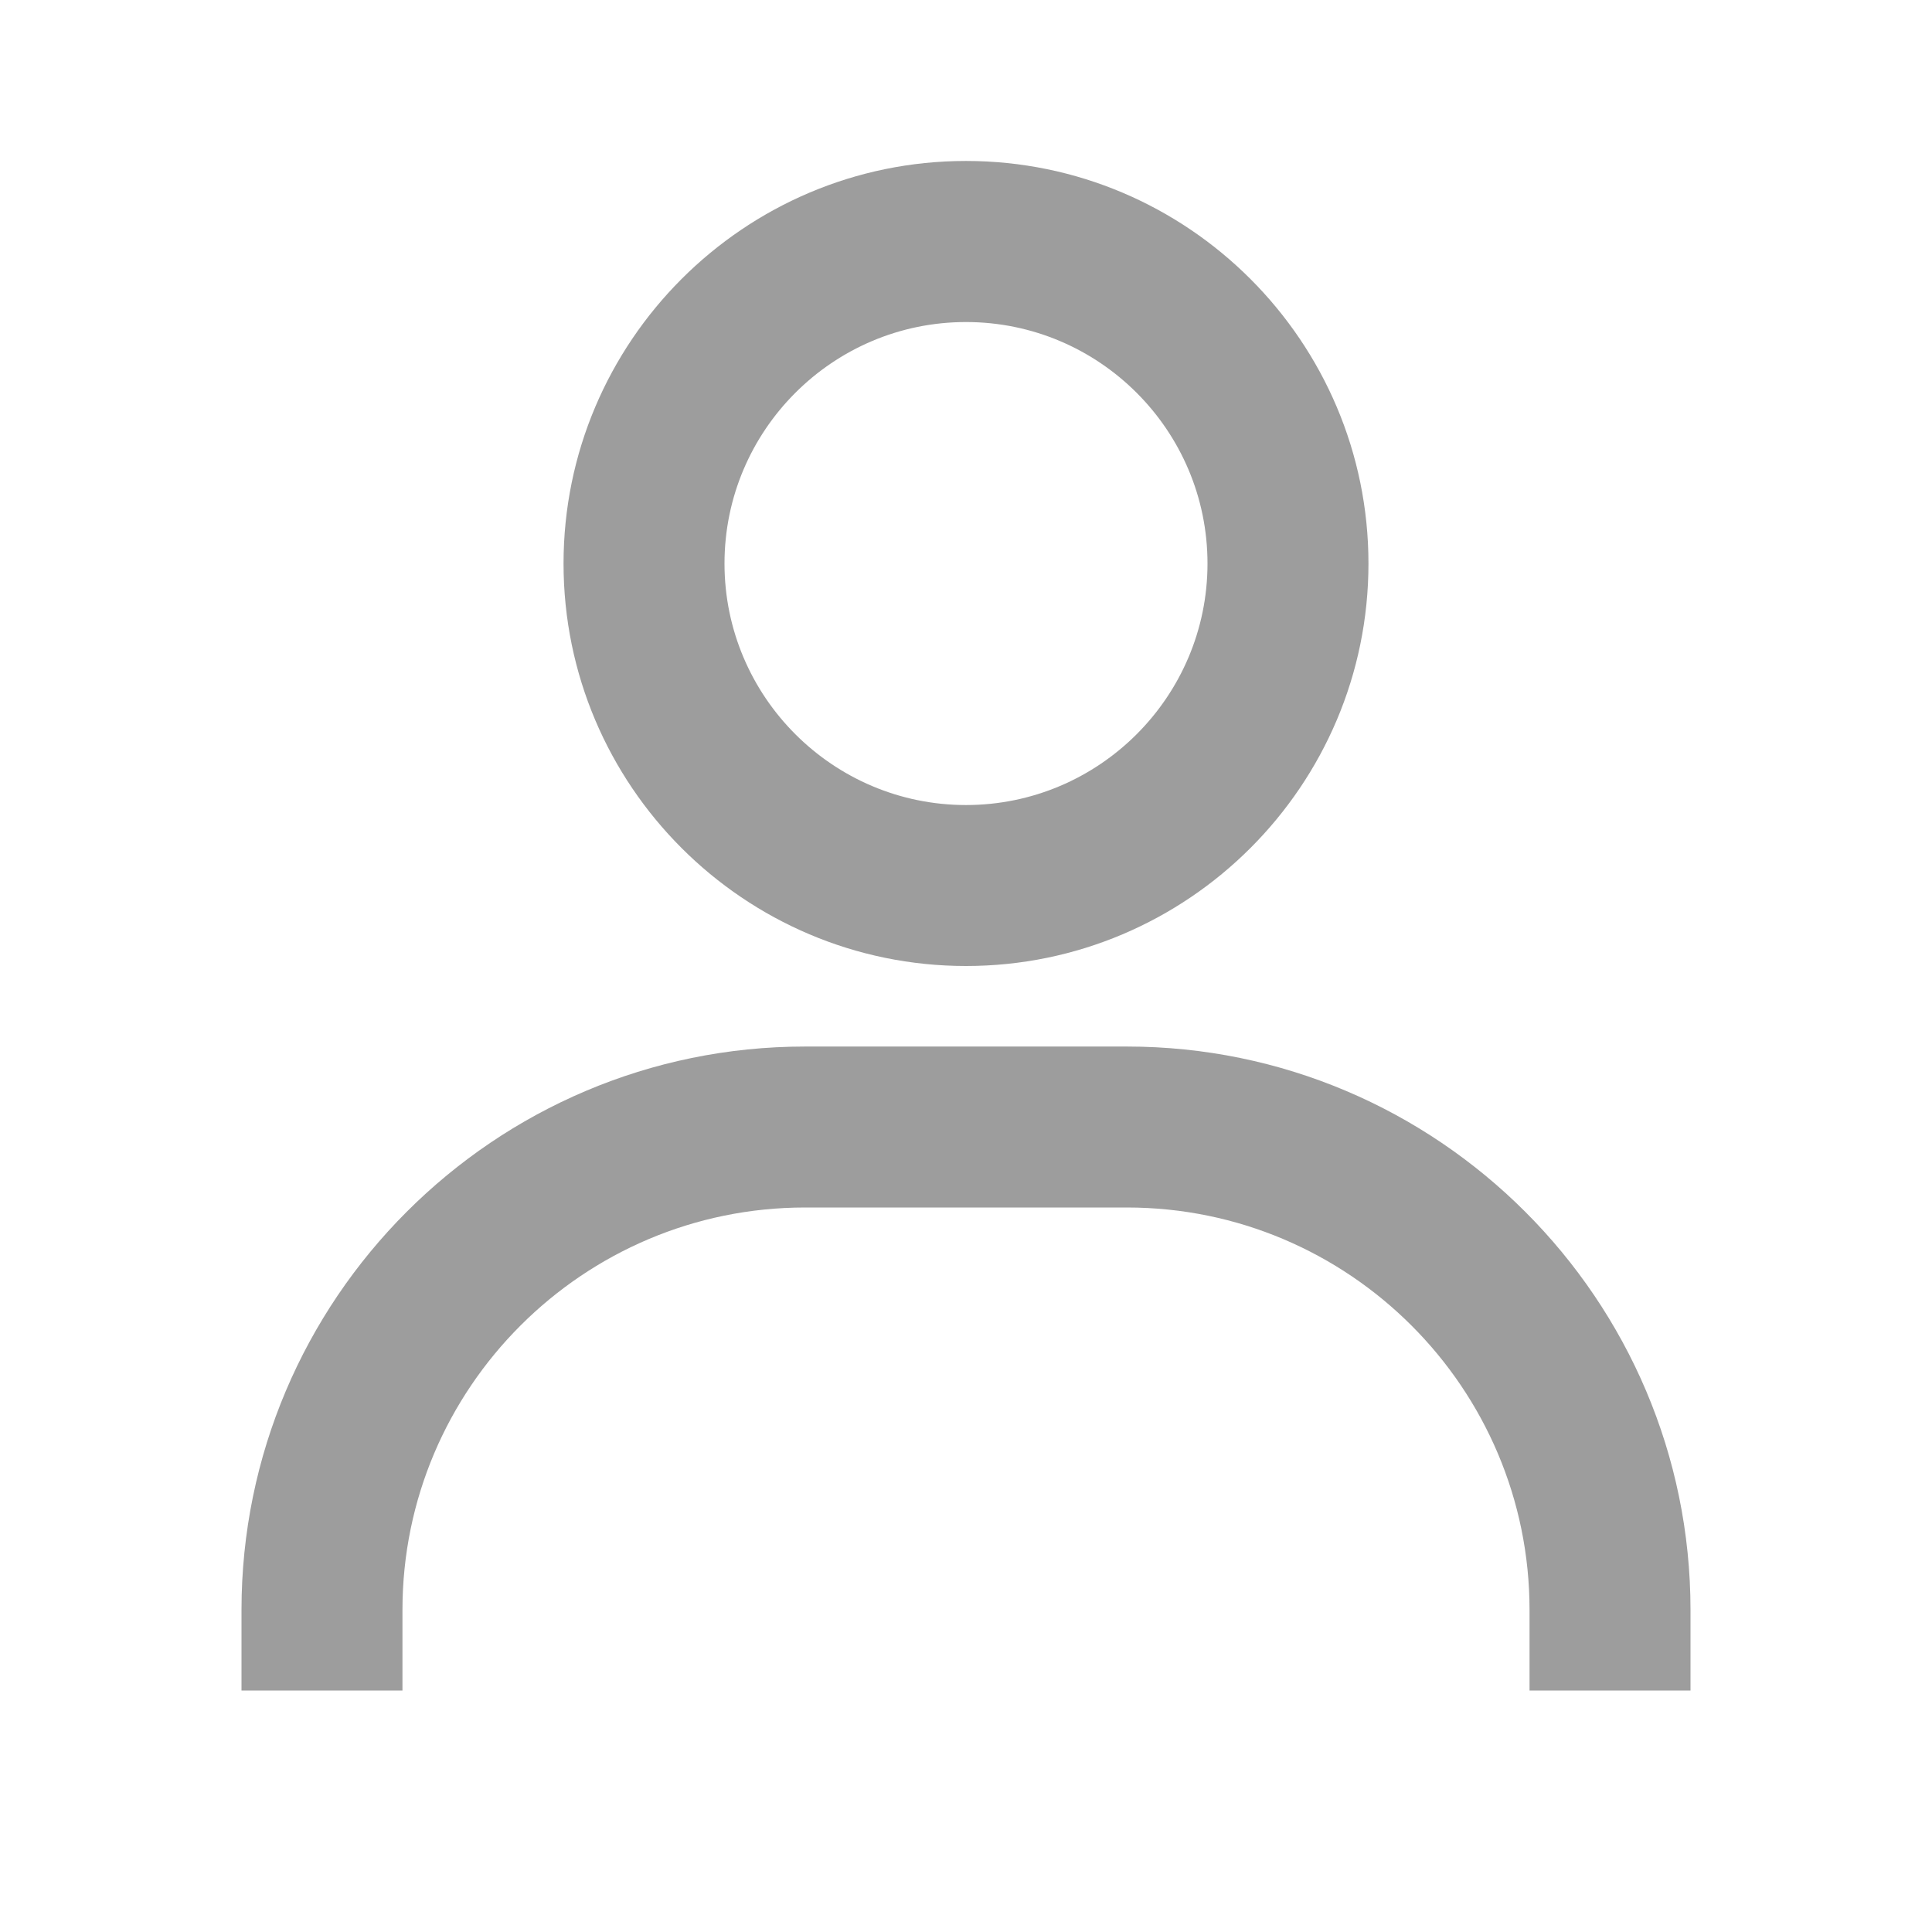 <?xml version="1.0" encoding="UTF-8"?> <svg xmlns="http://www.w3.org/2000/svg" width="16" height="16" viewBox="0 0 16 16" fill="none"> <path d="M8 1.333C6.162 1.333 4.667 2.829 4.667 4.667C4.667 6.505 6.162 8 8 8C9.838 8 11.333 6.505 11.333 4.667C11.333 2.829 9.838 1.333 8 1.333ZM8 6.667C6.897 6.667 6 5.769 6 4.667C6 3.564 6.897 2.667 8 2.667C9.103 2.667 10 3.564 10 4.667C10 5.769 9.103 6.667 8 6.667ZM14 14V13.333C14 10.761 11.906 8.667 9.333 8.667H6.667C4.093 8.667 2 10.761 2 13.333V14H3.333V13.333C3.333 11.495 4.829 10 6.667 10H9.333C11.171 10 12.667 11.495 12.667 13.333V14H14Z" fill="#9D9D9D"></path> </svg> 